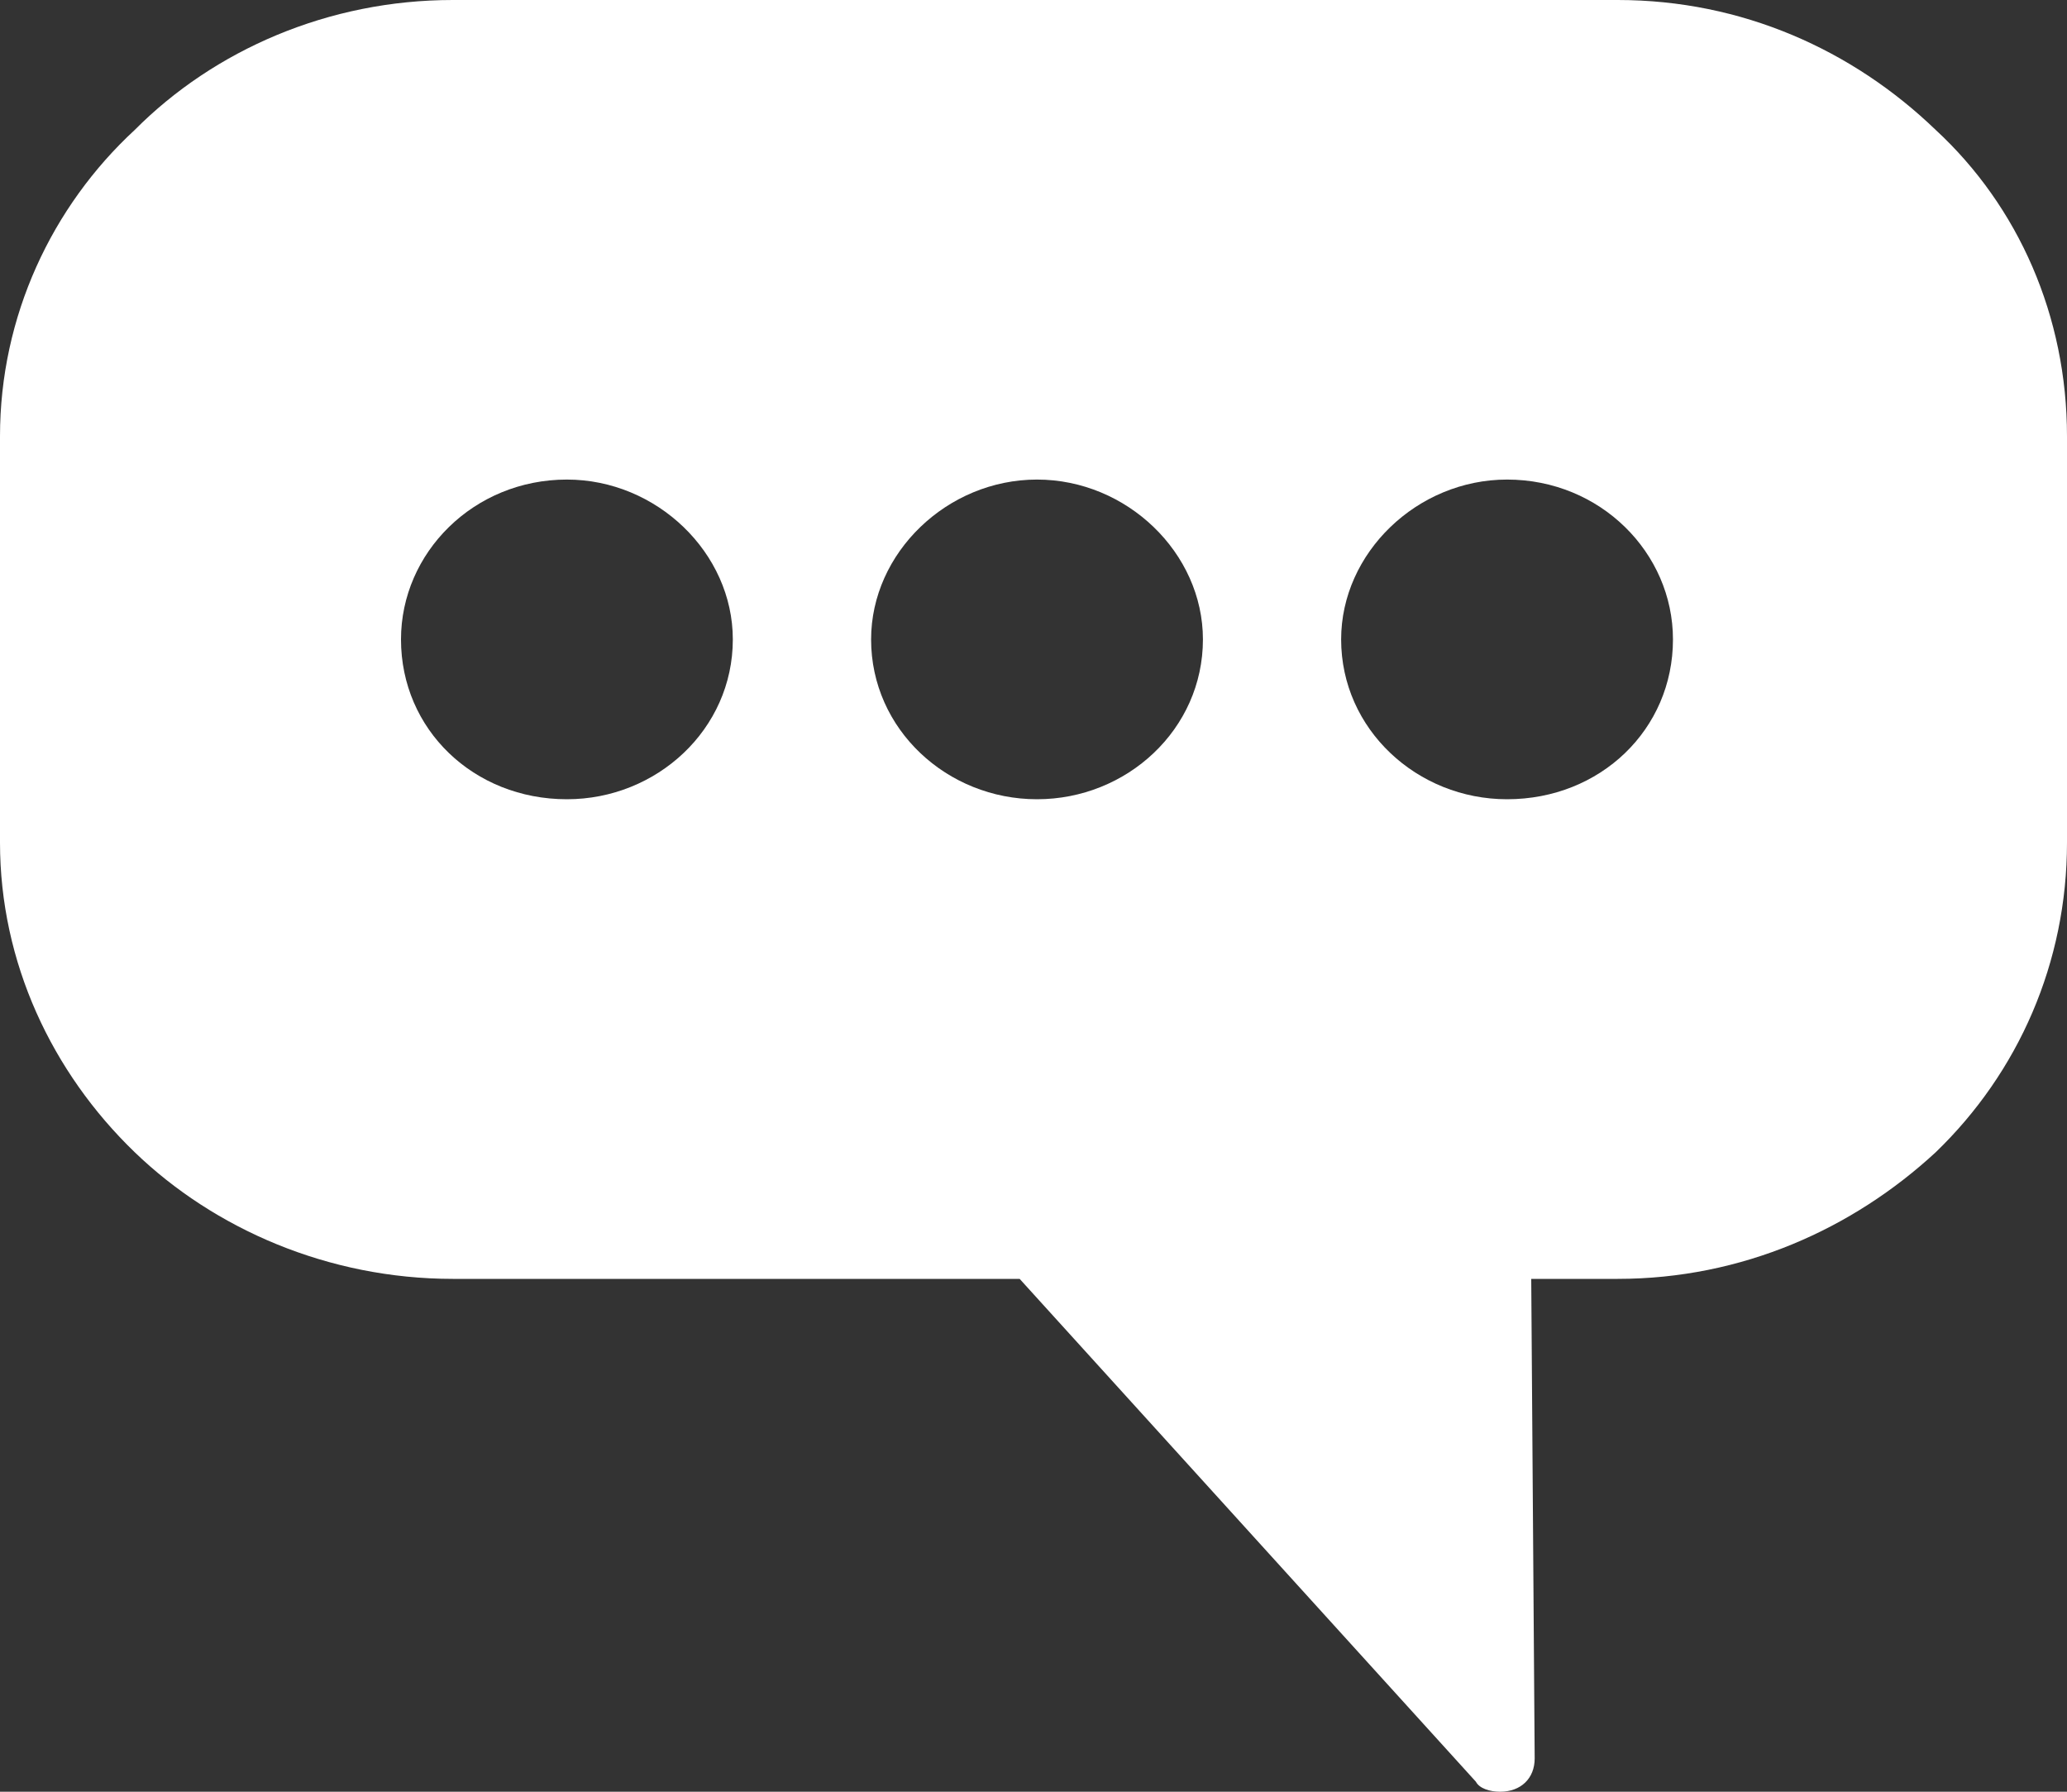 <svg width="30" height="26" viewBox="0 0 30 26" fill="none" xmlns="http://www.w3.org/2000/svg">
<rect x="0" y="0" width="30" height="26" fill="#333333" stroke="none"/>
<path fill-rule="evenodd" clip-rule="evenodd" d="M6.572 7.24962e-06H23.478C25.284 7.24962e-06 26.889 0.725 28.094 1.885C29.297 2.996 30 4.591 30 6.331V12.227C30 13.966 29.297 15.561 28.094 16.721C26.89 17.833 25.284 18.558 23.478 18.558H22.224L22.274 25.517C22.274 25.807 22.074 26 21.772 26C21.622 26 21.471 25.952 21.421 25.855L14.799 18.558H6.572C4.766 18.558 3.11 17.833 1.956 16.721C0.753 15.561 0 13.966 0 12.227V6.331C0 4.591 0.753 2.996 1.956 1.885C3.11 0.725 4.766 7.24962e-06 6.572 7.24962e-06ZM8.228 6.959C9.532 6.959 10.636 8.023 10.636 9.279C10.636 10.584 9.532 11.598 8.228 11.598C6.873 11.598 5.82 10.584 5.82 9.279C5.82 8.022 6.873 6.959 8.228 6.959ZM21.873 6.959C23.228 6.959 24.281 8.023 24.281 9.279C24.281 10.584 23.228 11.598 21.873 11.598C20.569 11.598 19.465 10.584 19.465 9.279C19.465 8.022 20.569 6.959 21.873 6.959ZM15.051 6.959C16.355 6.959 17.459 8.023 17.459 9.279C17.459 10.584 16.355 11.598 15.051 11.598C13.746 11.598 12.643 10.584 12.643 9.279C12.643 8.022 13.747 6.959 15.051 6.959Z" fill="white"/>
</svg>
